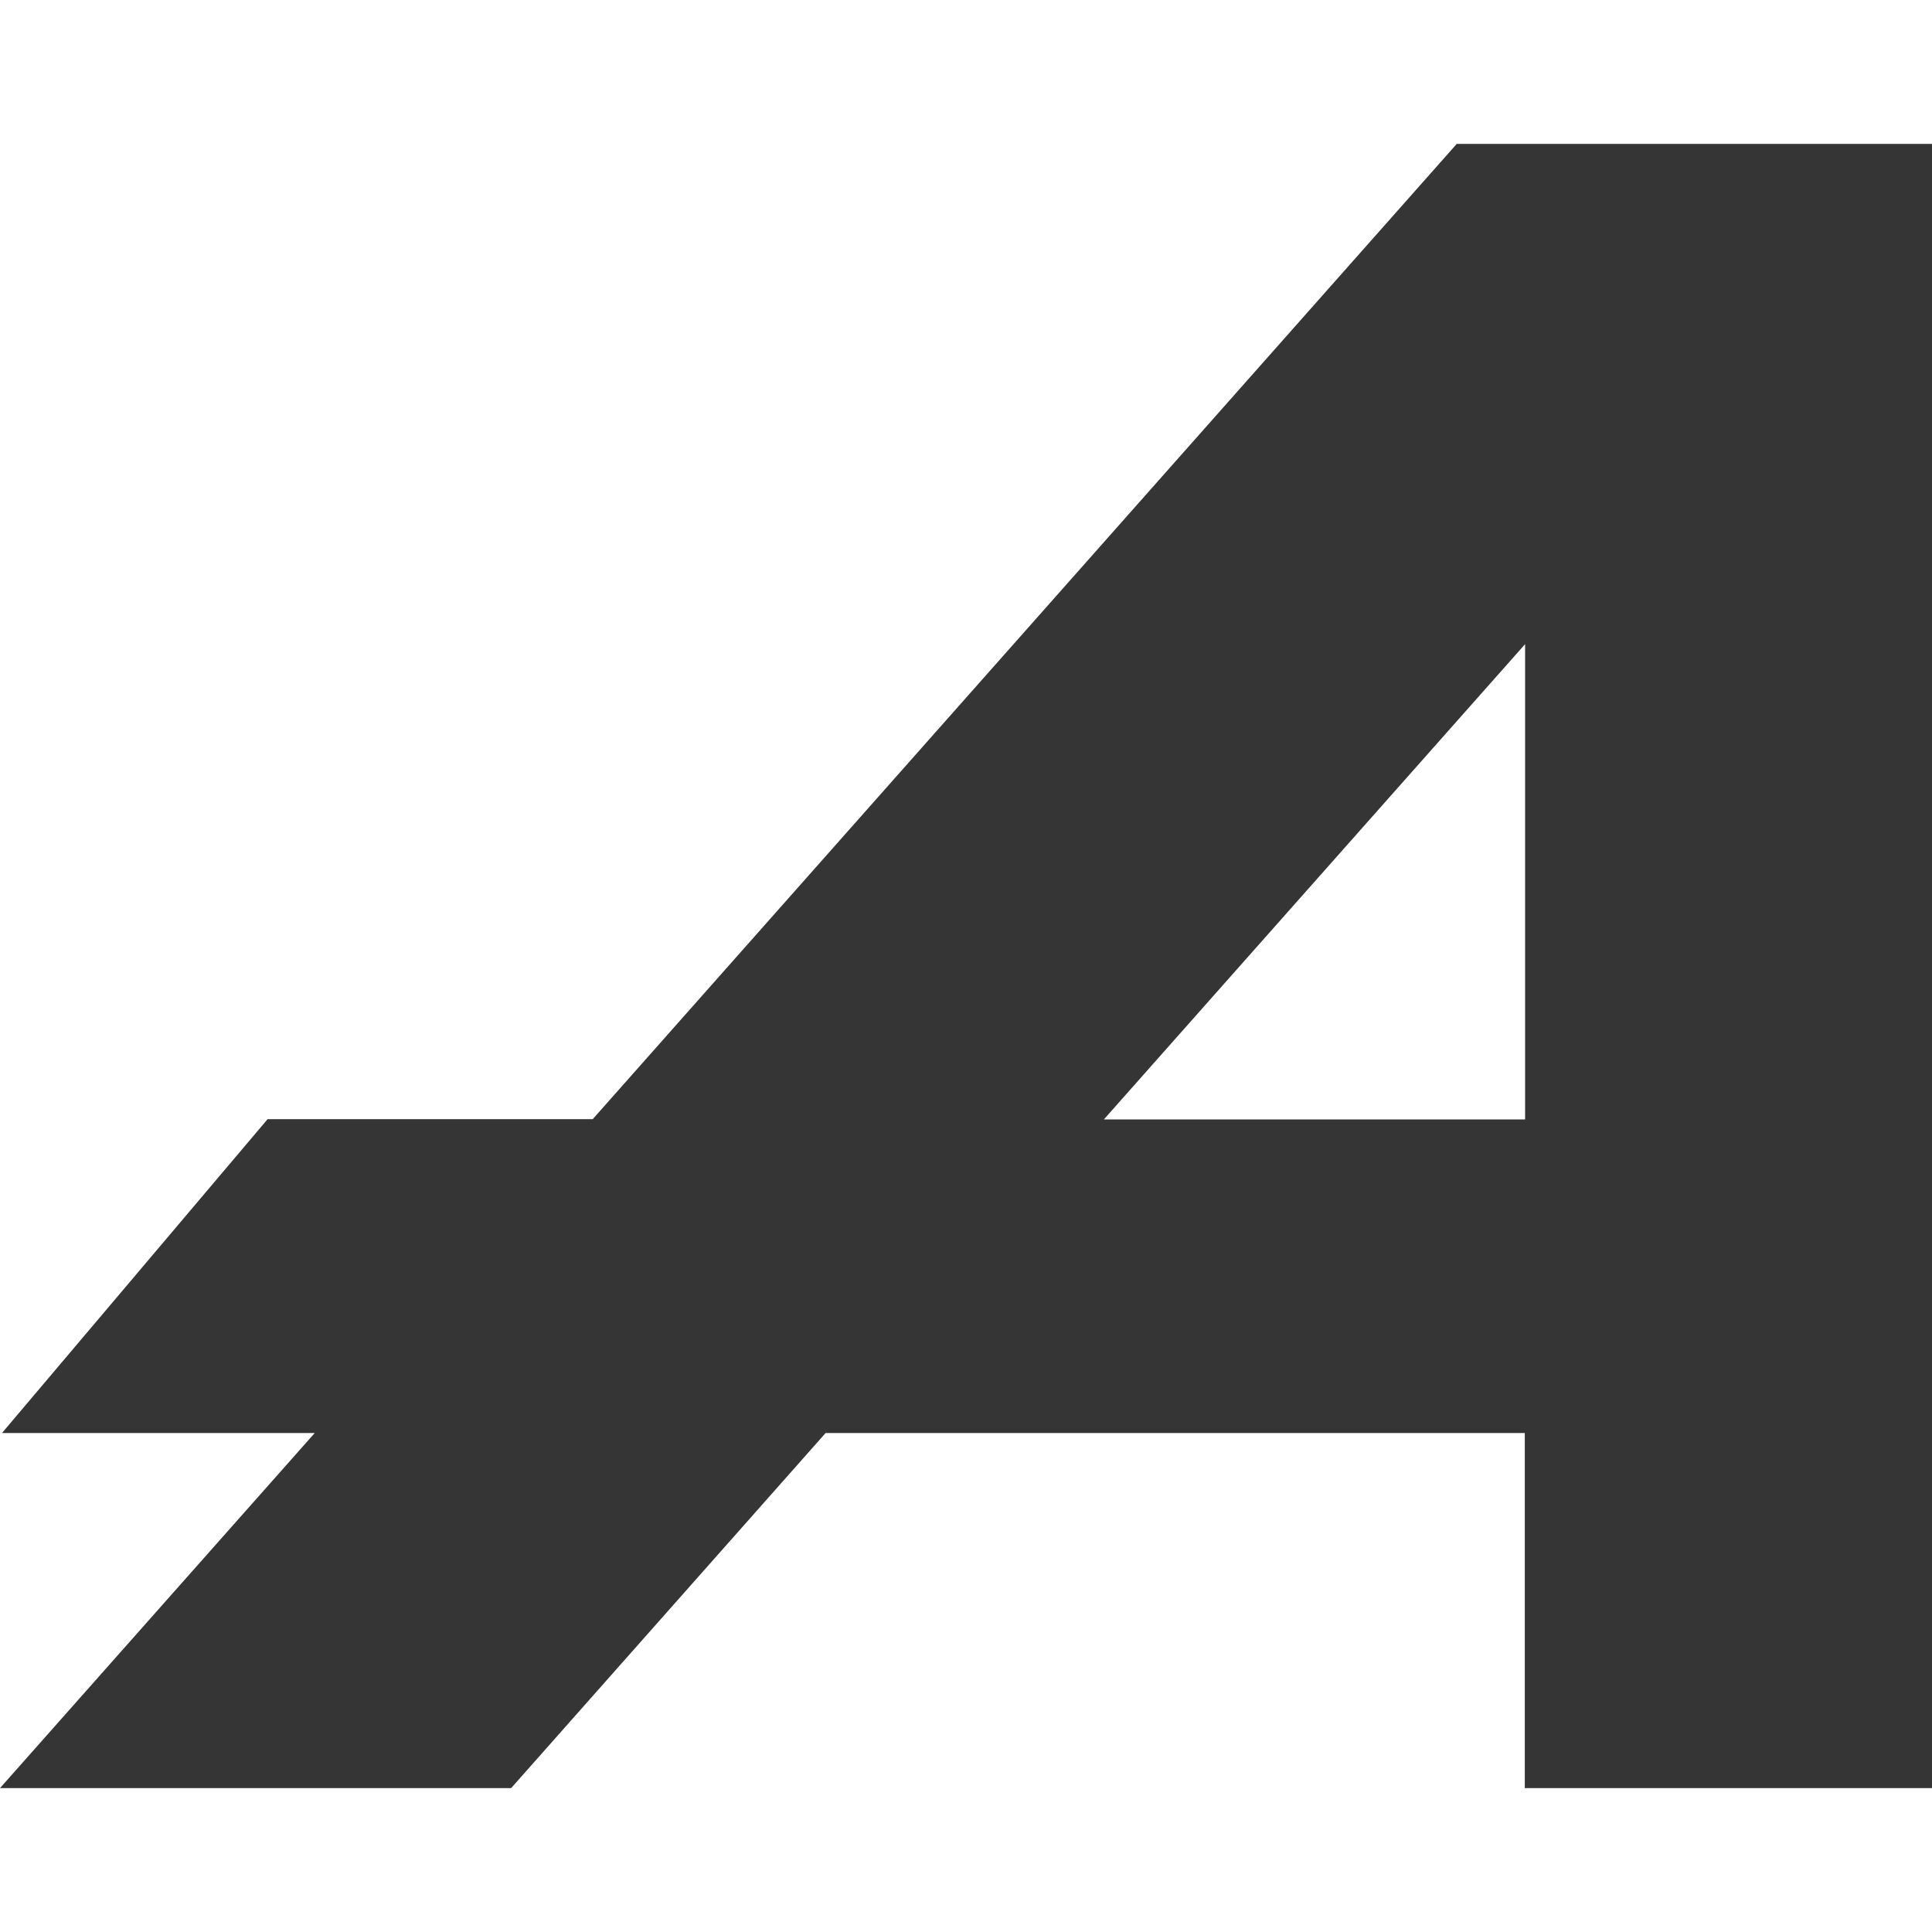 <svg xmlns="http://www.w3.org/2000/svg" version="1.1" xmlns:xlink="http://www.w3.org/1999/xlink" width="2000px" height="2000px"><svg xmlns="http://www.w3.org/2000/svg" xml:space="preserve" width="2000px" height="2000px" version="1.1" style="shape-rendering:geometricPrecision; text-rendering:geometricPrecision; image-rendering:optimizeQuality; fill-rule:evenodd; clip-rule:evenodd" viewBox="0 0 2000 2000" xmlns:xlink="http://www.w3.org/1999/xlink" xmlns:xodm="http://www.corel.com/coreldraw/odm/2003">
 <defs>
  <style type="text/css">
   
    .fil0 {fill:#353535}
   
  </style>
 </defs>
 <g id="SvgjsG1005">
  <path id="SvgjsPath1003" class="fil0" d="M1508 148.97l70.78 0 421.22 0 0 41.78 0 967.79 0 324.93 0 367.56 -421.54 0 0 -367.56 -723.81 0 -325.51 367.56 -529.14 0 325.79 -367.56 -323.76 0 275 -324.93 336.55 0 894.42 -1009.57zm-365.27 1009.86l436.05 0 0 -492.01 -436.05 492.01z"></path>
 </g>
</svg><style>@media (prefers-color-scheme: light) { :root { filter: none; } }
@media (prefers-color-scheme: dark) { :root { filter: none; } }
</style></svg>
